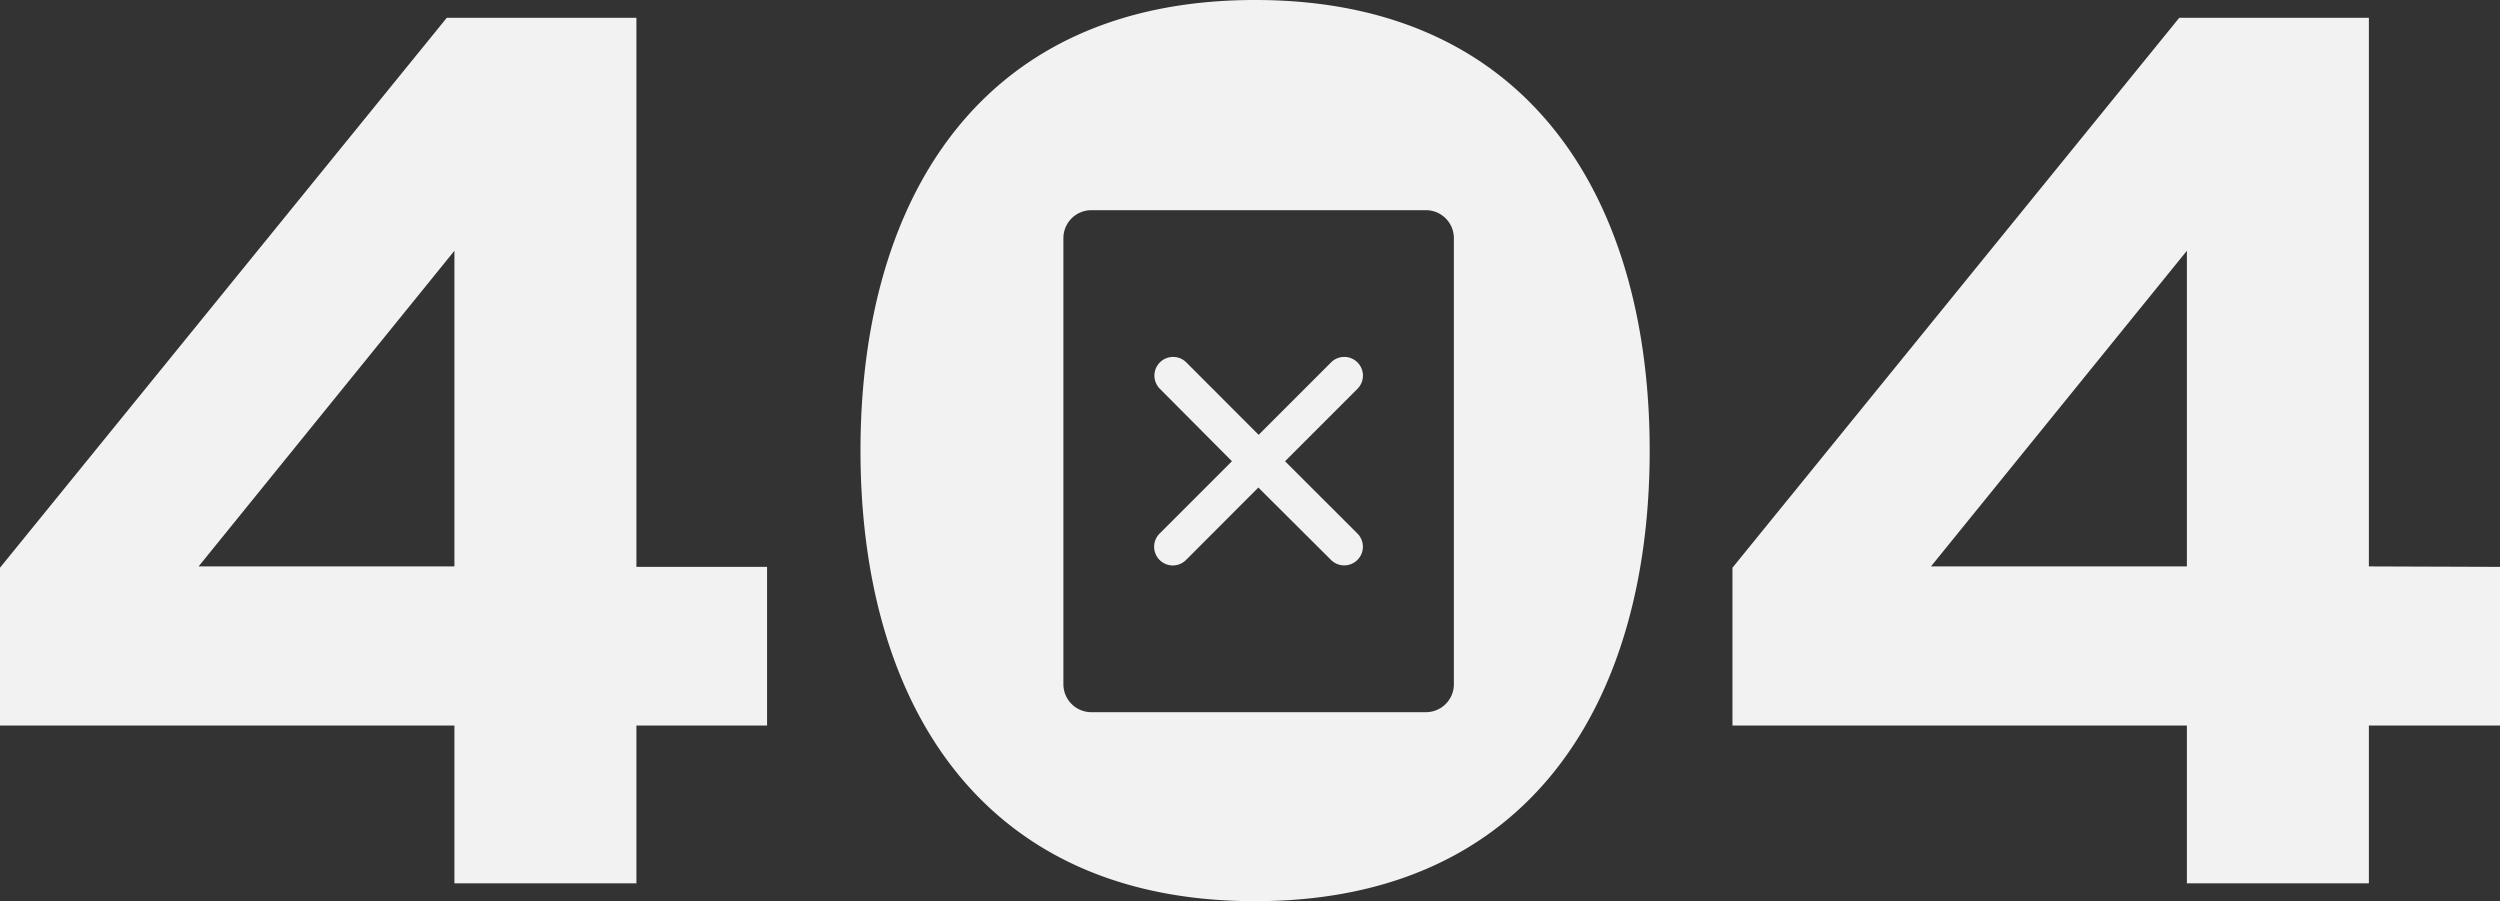 <svg xmlns="http://www.w3.org/2000/svg" viewBox="0 0 267.87 96.56"><rect x="0" y="0" width="267.87" height="96.56" fill="#333333" stroke="none"/><defs><style>.cls-1{fill:#f2f2f2;}</style></defs><title>Asset 3</title><g id="Layer_2" data-name="Layer 2"><g id="Layer_1-2" data-name="Layer 1"><path class="cls-1" d="M68.19,1.91H47.87L0,60.83V77.74H48.69V94.65h19.5V77.74h14v-17h-14ZM48.69,60.69H21.28L48.69,26.87Z"/><path class="cls-1" d="M253.82,60.69V1.91H233.5L185.63,60.83V77.74h48.69V94.65h19.5V77.74h14.05v-17Zm-19.5,0H206.9l27.42-33.82Z"/><path class="cls-1" d="M145.45,38.83a2,2,0,0,0-2.83,0l-7.76,7.76-7.75-7.76a2,2,0,1,0-2.83,2.83L132,49.42l-7.75,7.75a2,2,0,0,0,0,2.83,2,2,0,0,0,2.83,0l7.75-7.76L142.62,60a2,2,0,0,0,1.41.58,2,2,0,0,0,1.42-3.41l-7.76-7.75,7.76-7.76A2,2,0,0,0,145.45,38.83Z"/><path class="cls-1" d="M134.48,0C104.88,0,92.2,21.55,92.2,48.28s12.68,48.28,42.28,48.28S176.76,75,176.76,48.28,164.07,0,134.48,0Zm21.3,73.31a3,3,0,0,1-3,3H116.94a3,3,0,0,1-3-3V25.52a3,3,0,0,1,3-3h35.84a3,3,0,0,1,3,3Z"/></g></g></svg>